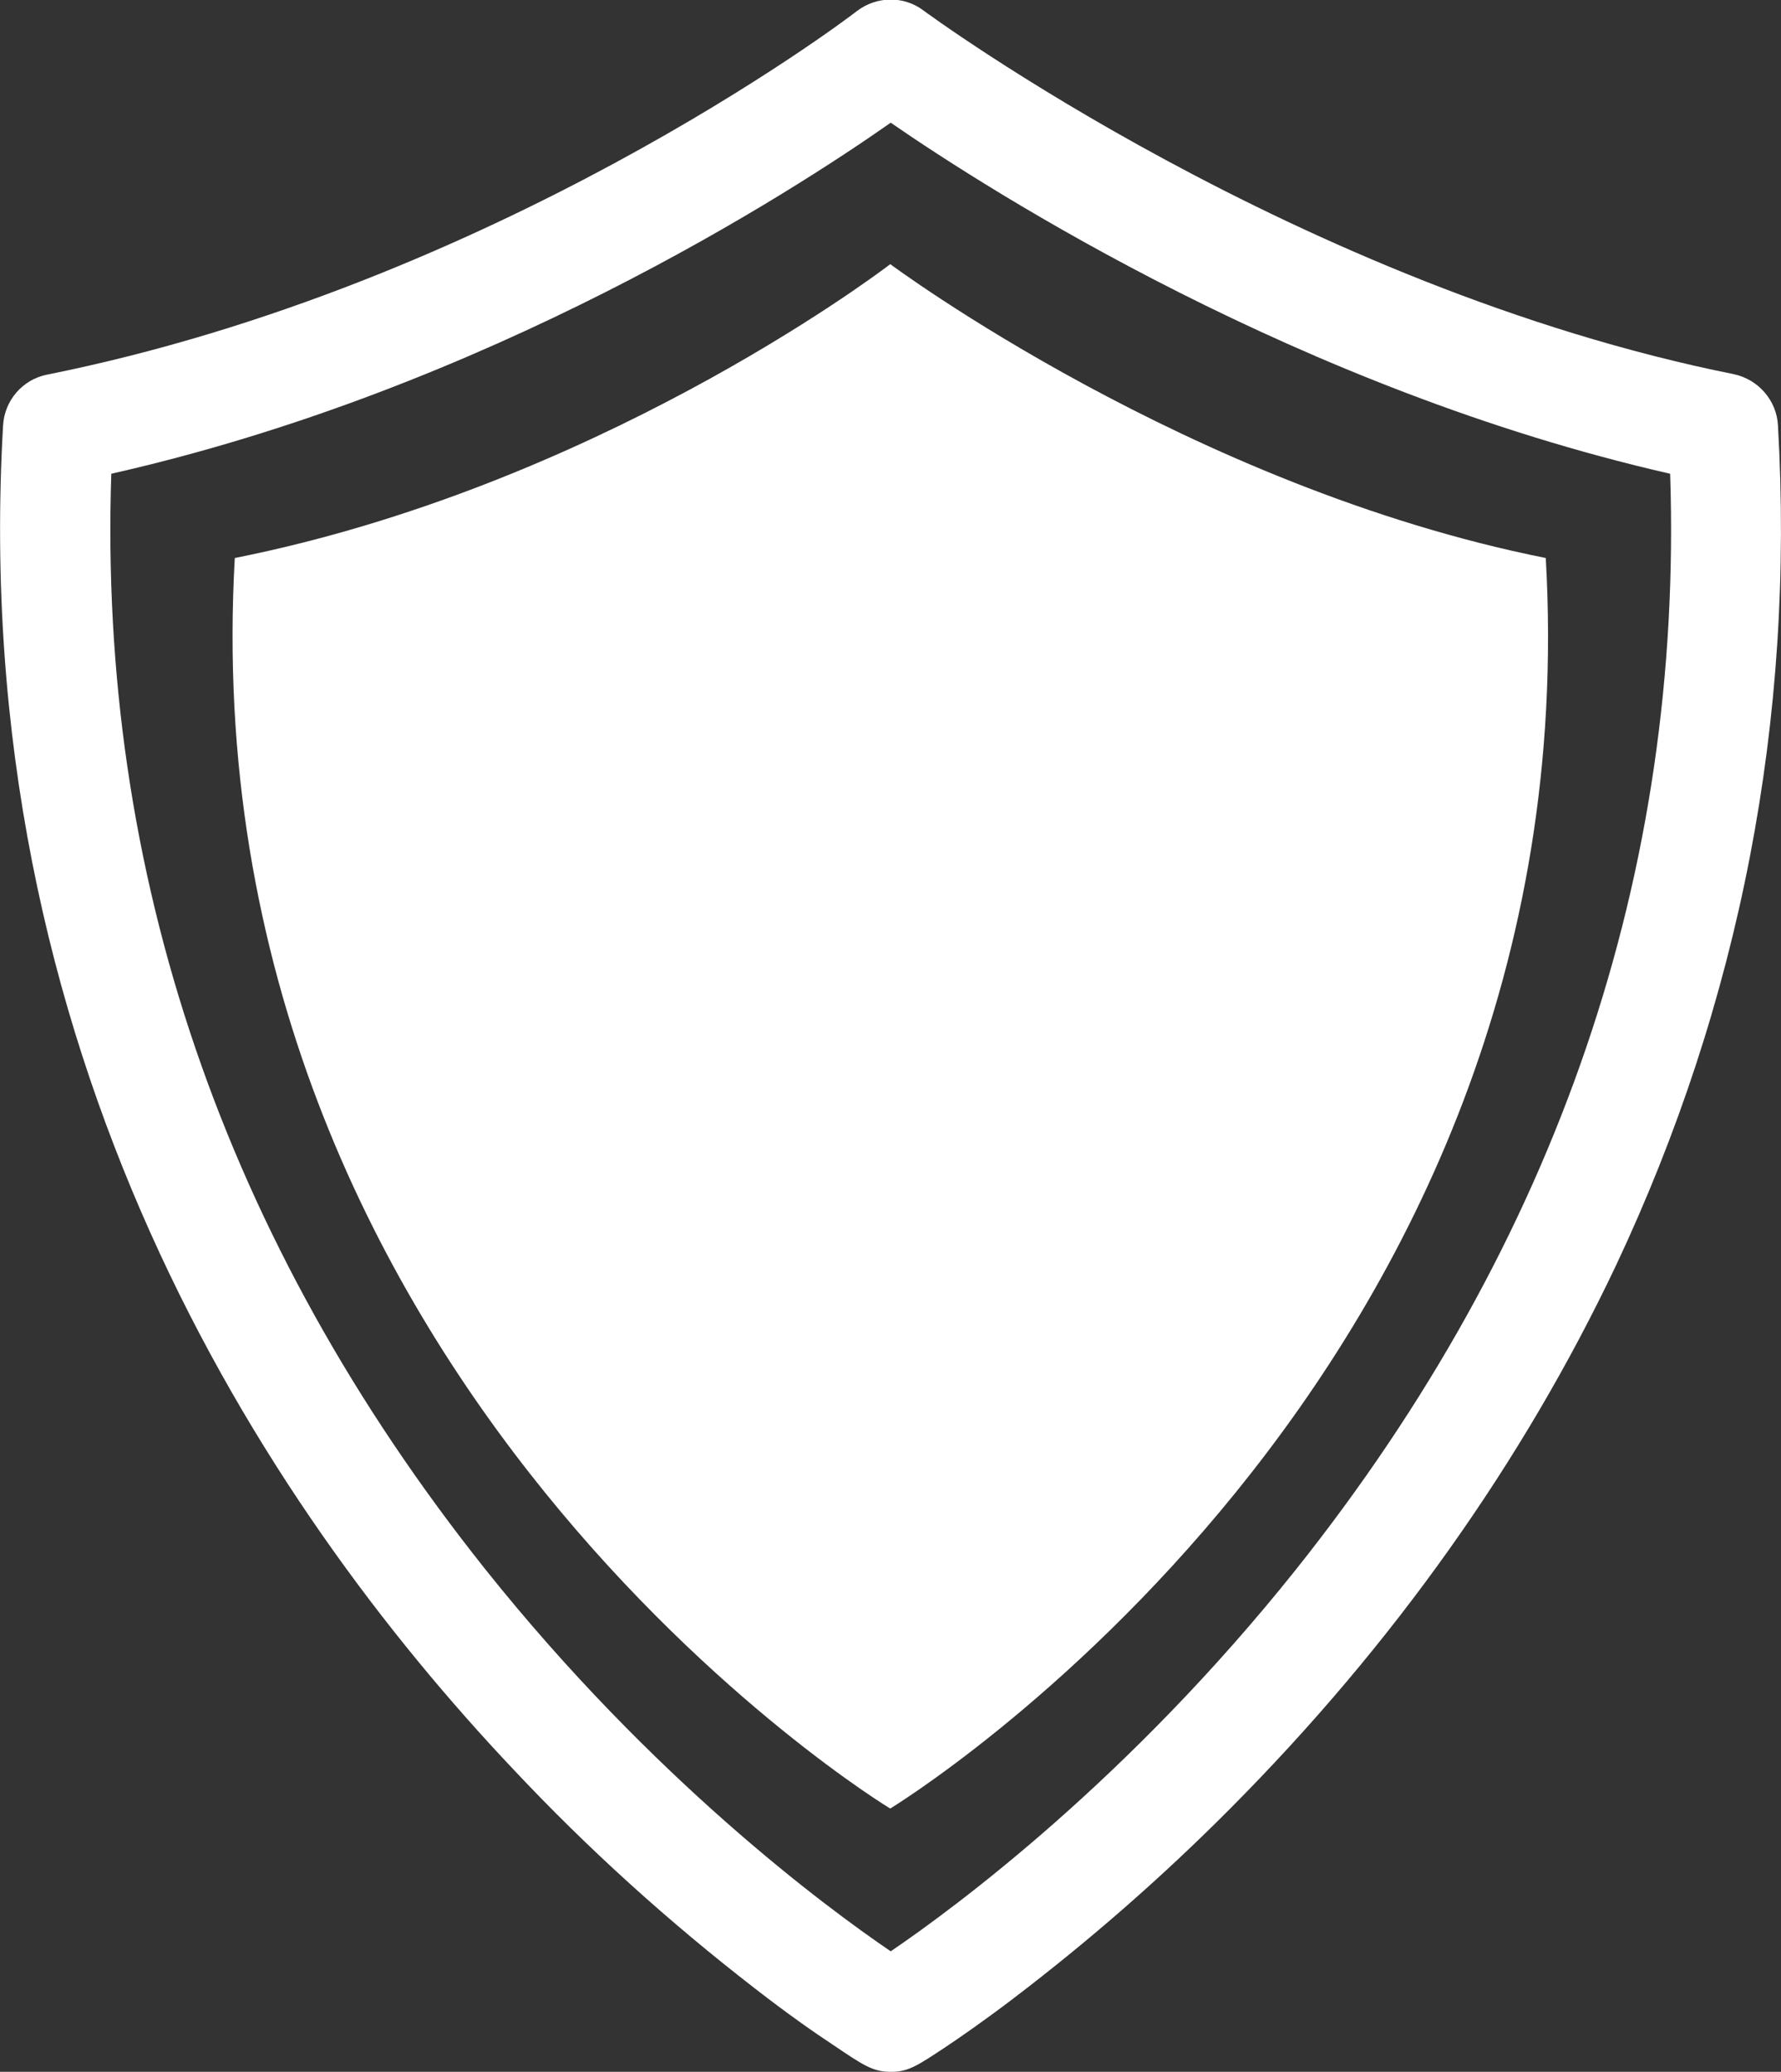 <?xml version="1.0" encoding="UTF-8"?> <!-- Generator: Adobe Illustrator 22.1.0, SVG Export Plug-In . SVG Version: 6.00 Build 0) --> <svg xmlns="http://www.w3.org/2000/svg" xmlns:xlink="http://www.w3.org/1999/xlink" id="Capa_1" x="0px" y="0px" viewBox="0 0 408.1 474.5" style="enable-background:new 0 0 408.1 474.5;" xml:space="preserve"><rect x="0" y="0" width="408.1" height="474.5" fill="#333333" stroke="none"/> <style type="text/css"> .st0{fill:#FFFFFF;} </style> <title>shield</title> <path class="st0" d="M204,60.5c-4.6,3.5-68.4,51-150.2,67.3C43.1,316.6,204,414.3,204,414.2c0.1-0.1,161-97.6,150.2-286.4 C272.5,111.5,204,60.5,204,60.5z"></path> <path class="st0" d="M407.4,97.4c-0.3-5.7-4.5-10.5-10.1-11.7c-99.7-20-184.9-82.7-185.7-83.3c-4.5-3.4-10.7-3.3-15.2,0.1 C193.1,5.1,113,65.3,10.8,85.8C5.2,86.9,1,91.7,0.7,97.5c-8.2,143.4,59.1,246.6,117,307.8c17.1,18.2,35.6,34.9,55.4,50.2 c7.6,5.9,13.8,10.2,17.6,12.7c7.1,4.8,9.2,6.2,13.1,6.3h0.5c3.9,0,6.2-1.6,12.4-5.7c3.3-2.2,8.8-6,15.5-11.1 c17.6-13.4,34.2-27.9,49.8-43.6c37.3-37.5,67-79.4,88.3-124.3C398.7,229.5,411.3,164.8,407.4,97.4z M297,359.4 c-38.3,48-77.9,77.3-92.9,87.5c-15-10.2-54.6-39.5-92.9-87.5c-59.9-75.2-88.7-159.5-85.7-250.9C111.8,89,181.6,43.9,204.1,28.1 C227,43.9,298,89.2,382.7,108.5C385.7,199.8,356.9,284.2,297,359.4z"></path> </svg> 